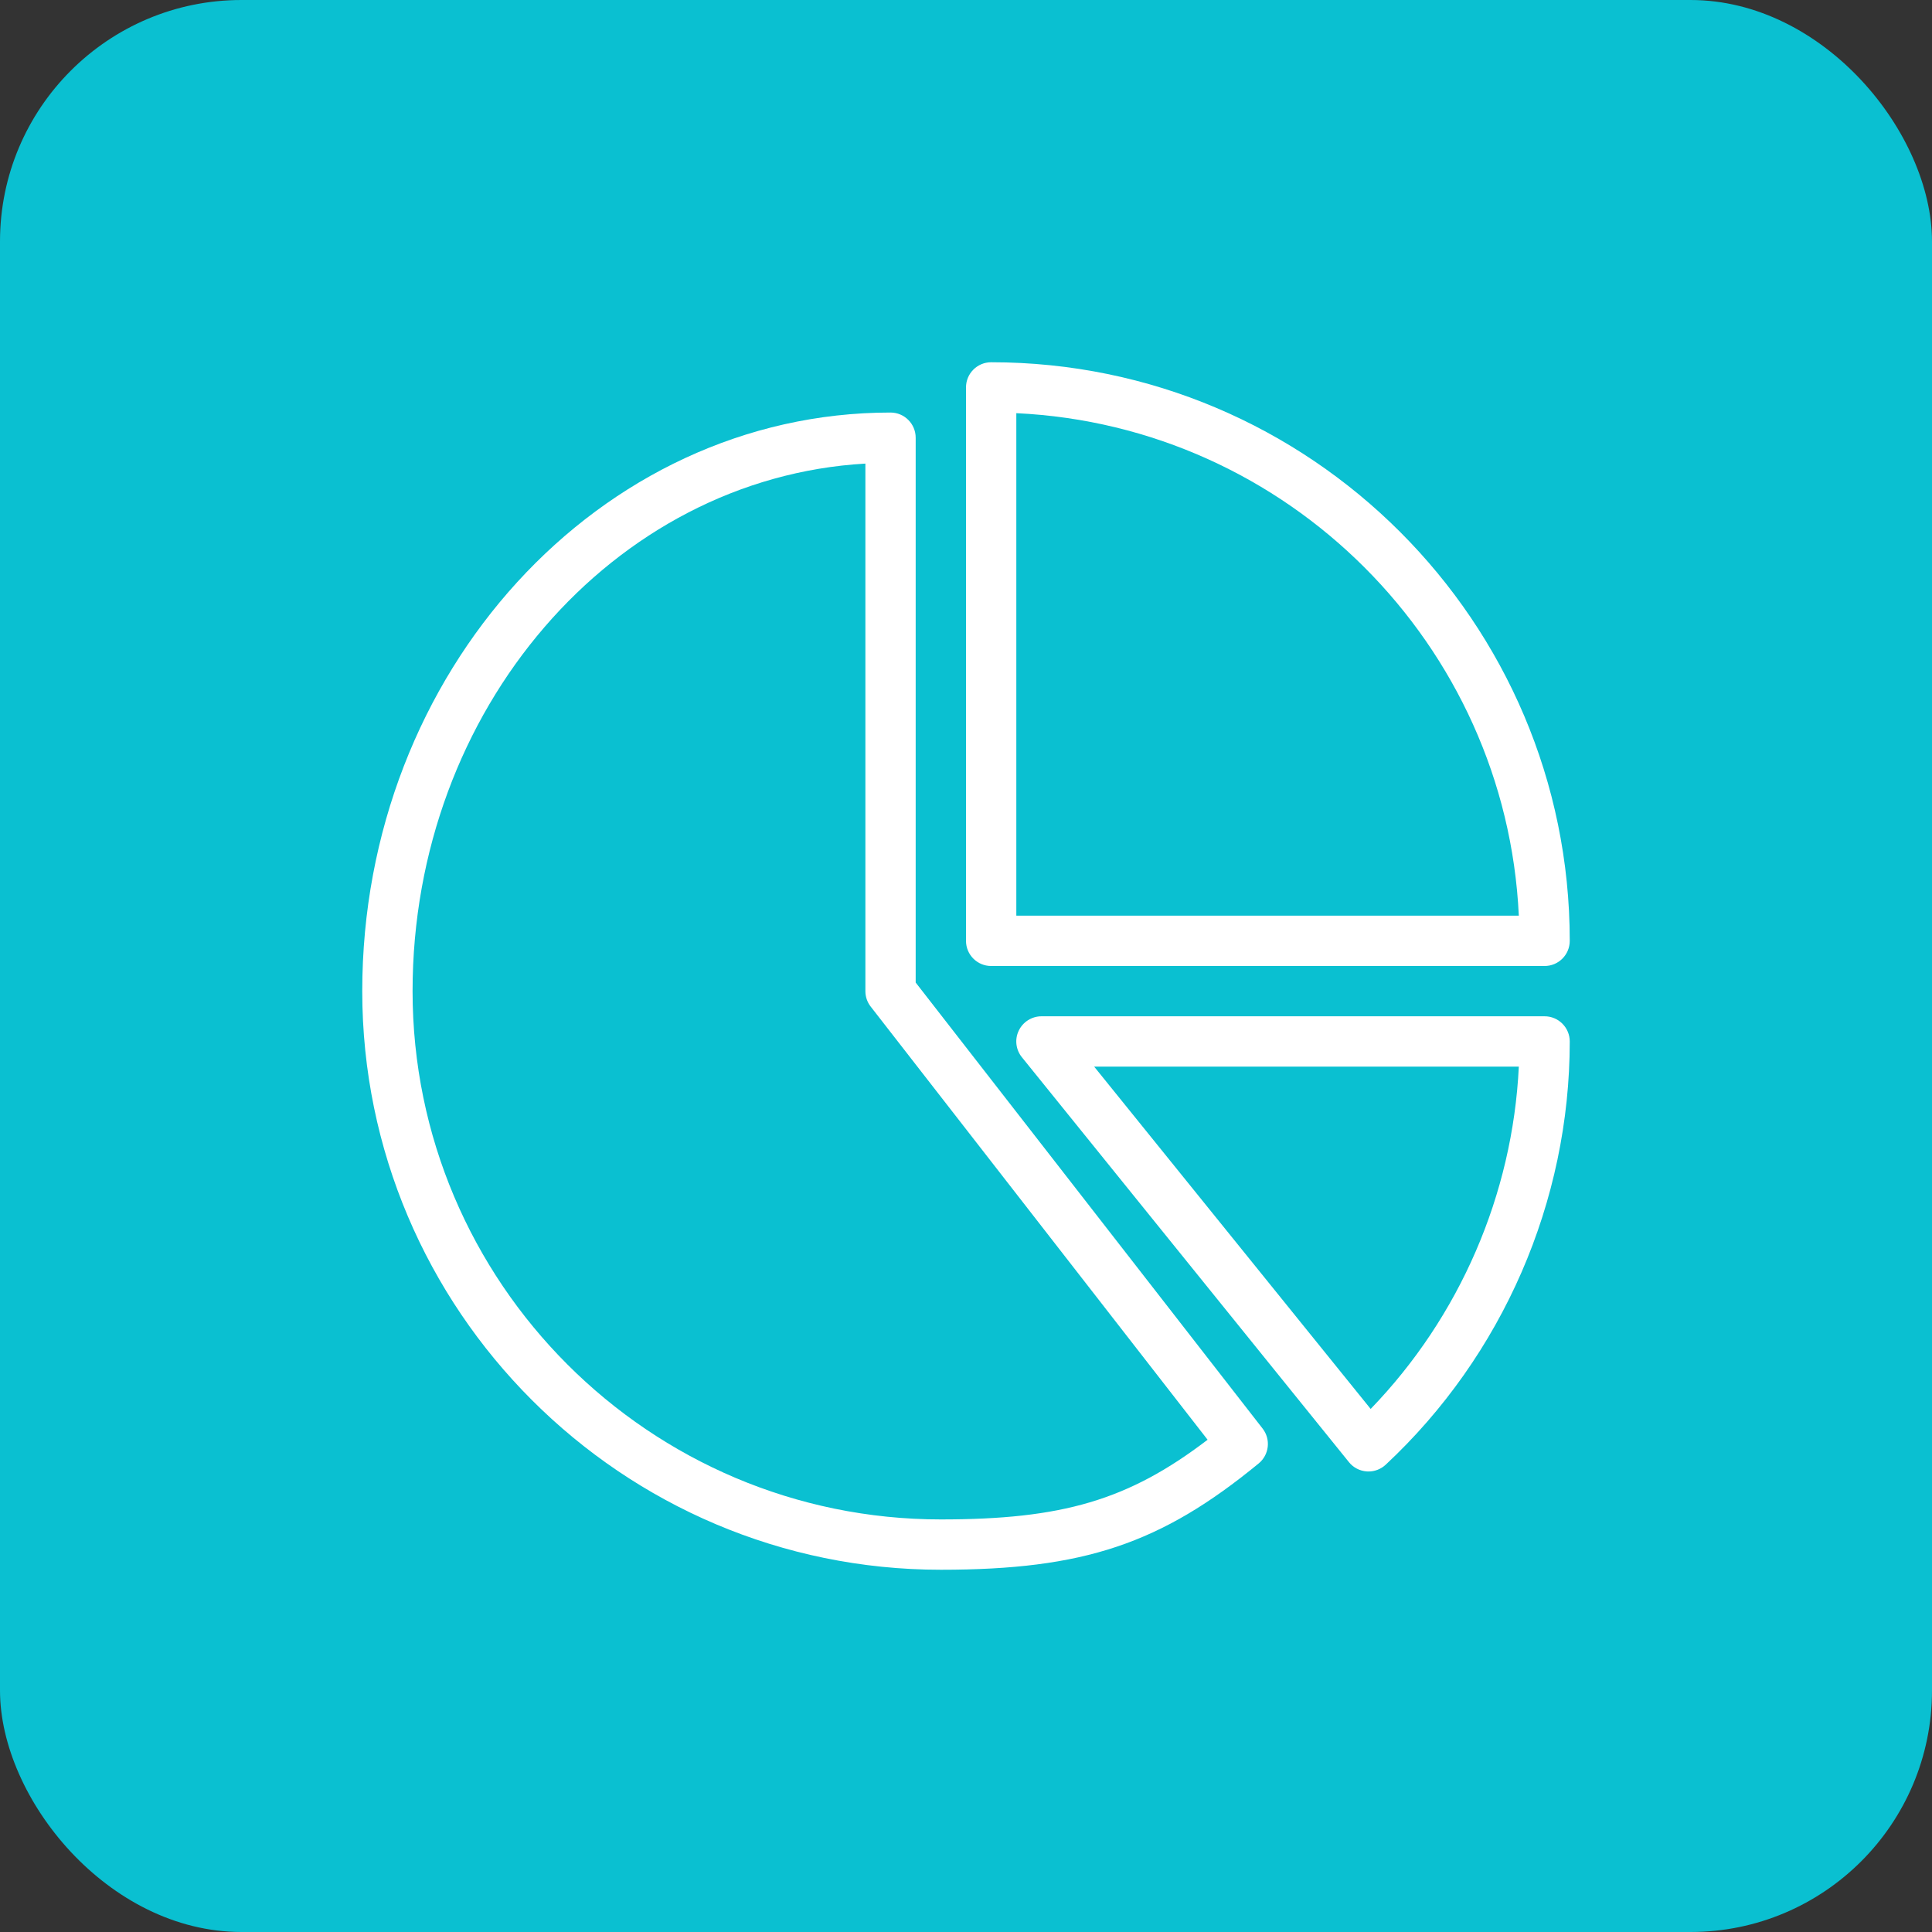 <svg width="64" height="64" viewBox="0 0 64 64" fill="none" xmlns="http://www.w3.org/2000/svg">
<rect x="0" y="0" width="64" height="64" fill="#333333" stroke="none"/>
<rect width="64" height="64" rx="8" fill="#0AC0D1"/>
<path d="M30.333 32.548V14.5C30.333 14.04 29.96 13.666 29.5 13.666C19.85 13.666 12 22.265 12 32.833C12 43.401 20.598 52 31.167 52C35.895 52 38.453 51.143 41.697 48.477C42.045 48.19 42.102 47.678 41.825 47.322L30.333 32.548ZM31.167 50.333C21.517 50.333 13.667 42.483 13.667 32.833C13.667 23.493 20.322 15.838 28.667 15.357V32.833C28.667 33.018 28.728 33.198 28.843 33.345L40.003 47.693C37.372 49.703 35.177 50.333 31.167 50.333Z" fill="white"/>
<path d="M32.833 32H51.167C51.627 32 52 31.627 52 31.167C52 20.598 43.402 12 32.833 12C32.373 12 32 12.373 32 12.833V31.167C32 31.627 32.373 32 32.833 32ZM33.667 13.687C42.655 14.11 49.89 21.345 50.313 30.333H33.667V13.687Z" fill="white"/>
<path d="M51.167 33.666H34.5C34.18 33.666 33.885 33.852 33.747 34.142C33.608 34.431 33.65 34.775 33.852 35.023L44.685 48.435C44.83 48.616 45.043 48.726 45.275 48.743C45.295 48.745 45.313 48.745 45.333 48.745C45.543 48.745 45.747 48.665 45.902 48.521C49.777 44.907 52 39.797 52 34.5C52 34.04 51.627 33.666 51.167 33.666ZM45.405 46.673L36.245 35.333H50.313C50.108 39.57 48.355 43.621 45.405 46.673Z" fill="white"/>
</svg>
